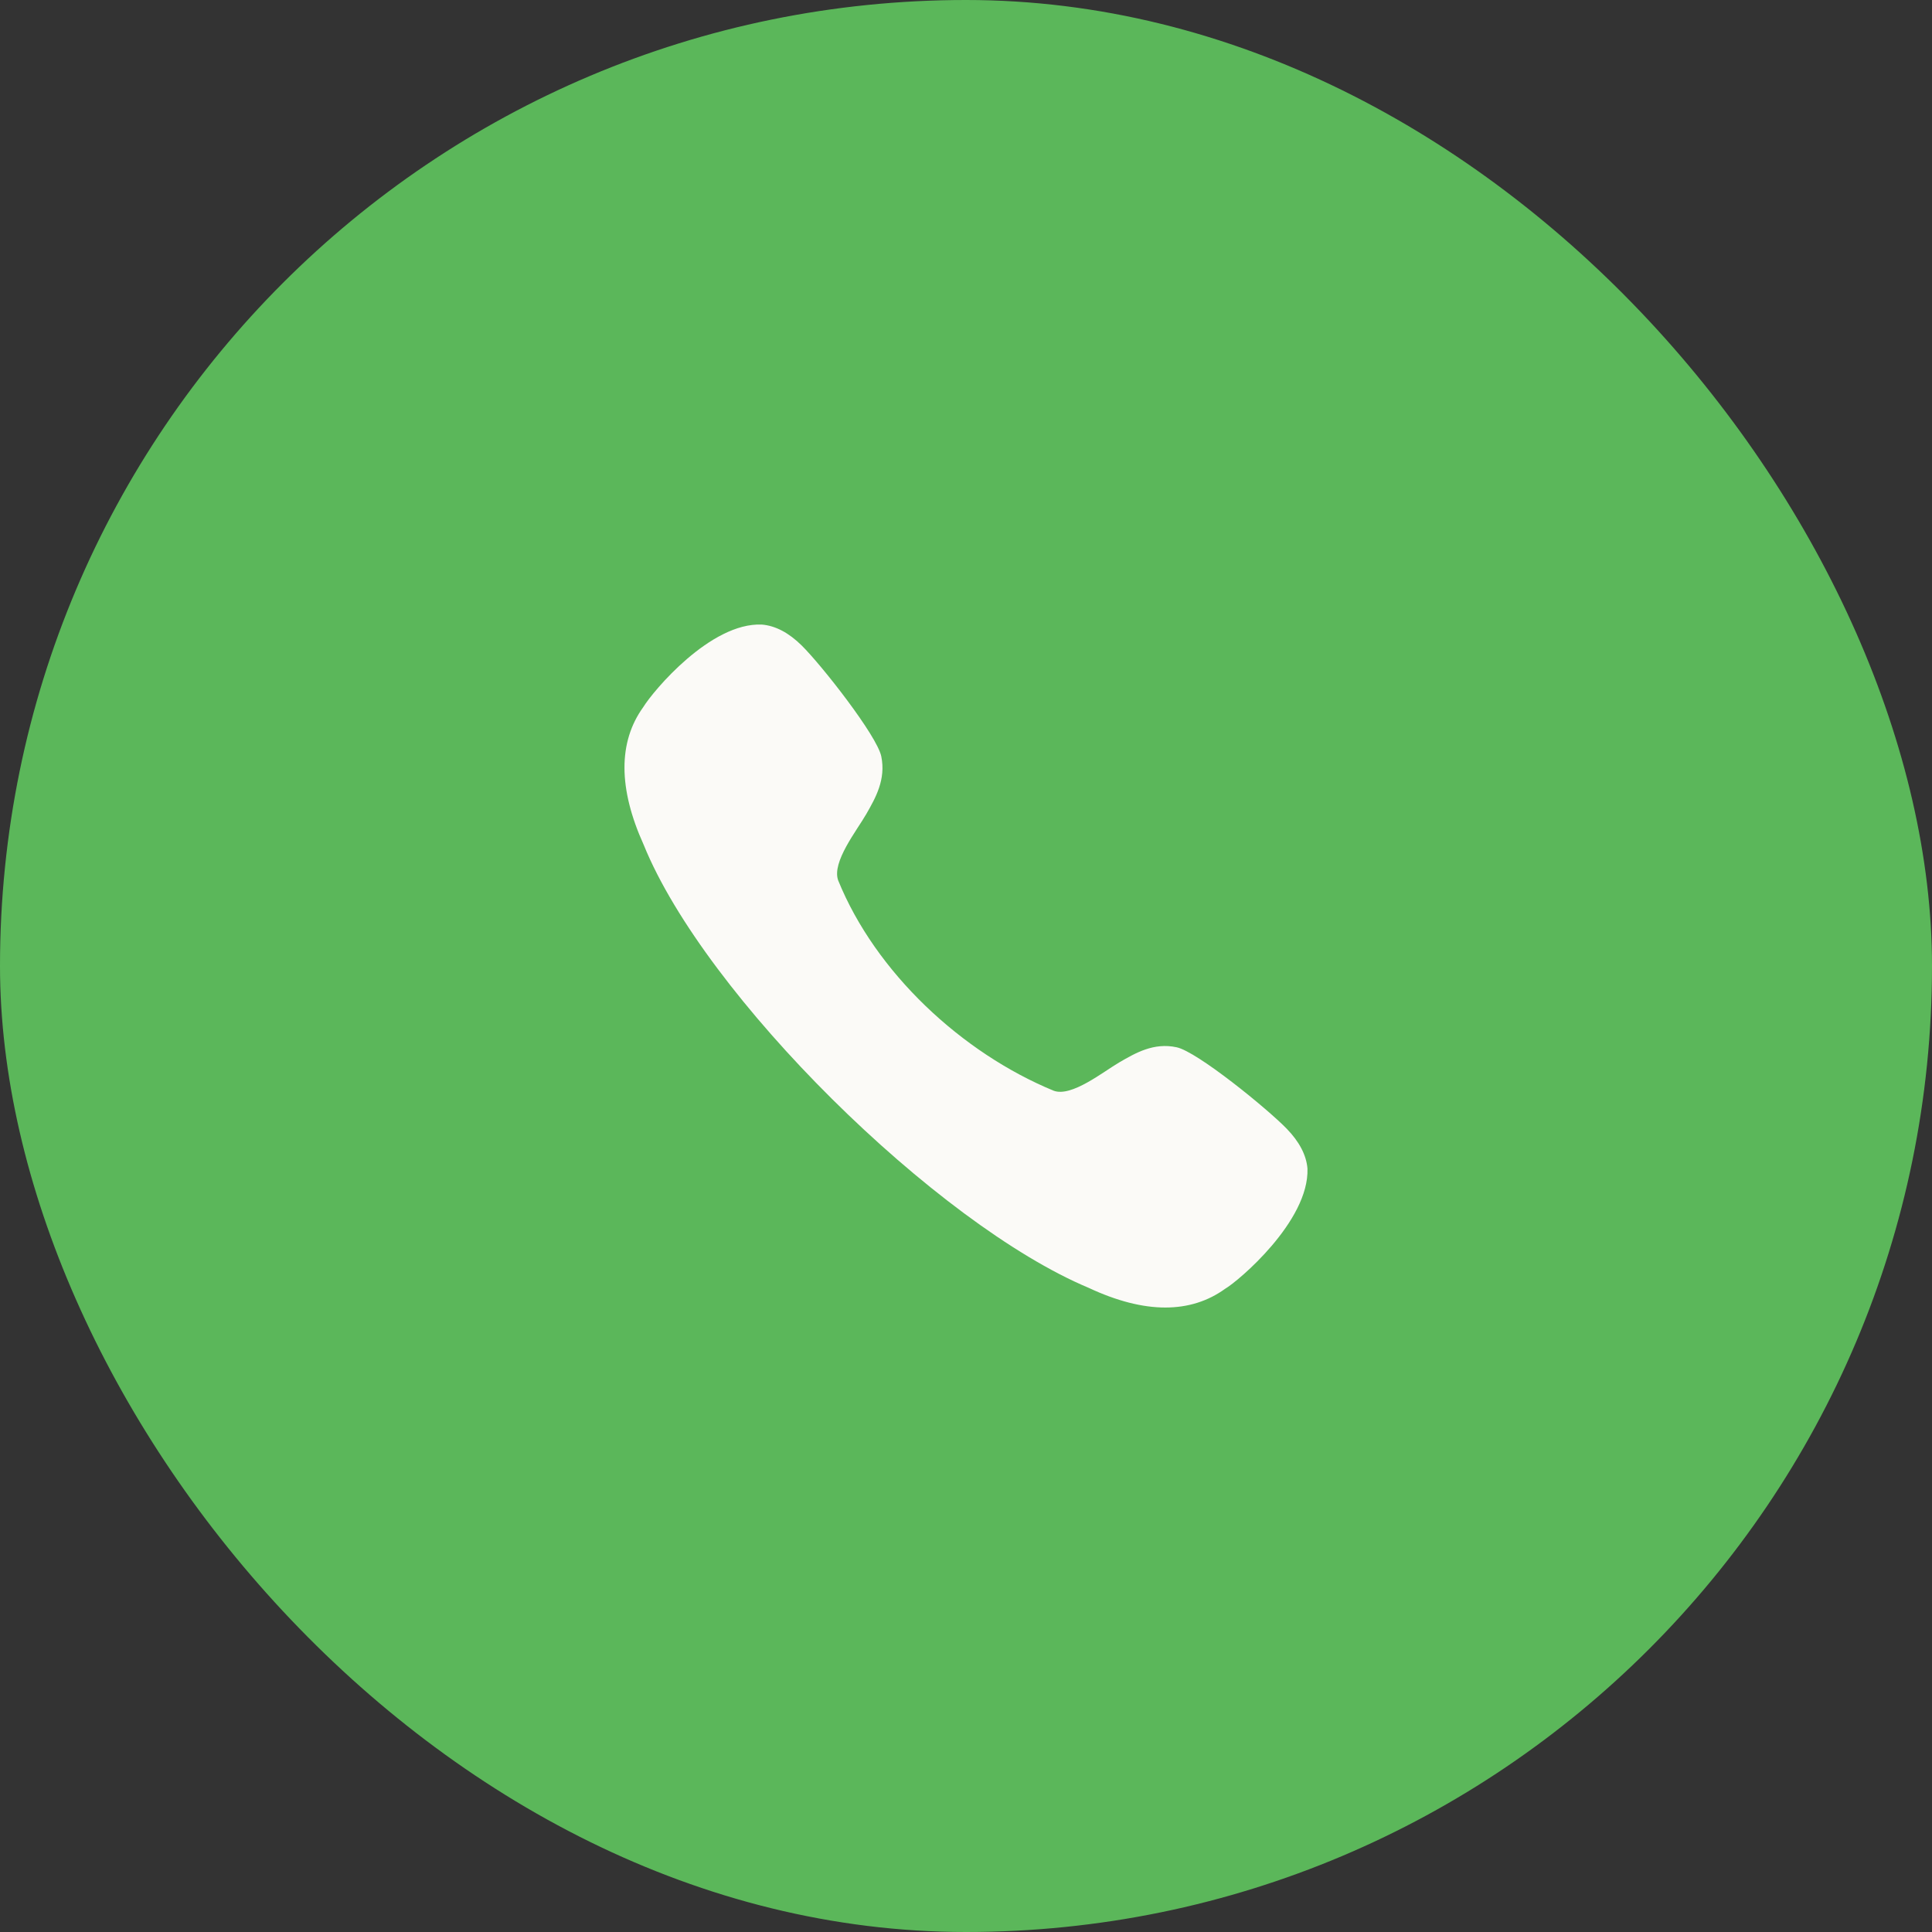 <?xml version="1.0" encoding="UTF-8"?> <svg xmlns="http://www.w3.org/2000/svg" width="66" height="66" viewBox="0 0 66 66" fill="none"><rect x="0" y="0" width="66" height="66" fill="#333333" stroke="none"/><rect width="66" height="66" rx="33" fill="#5BB75A"></rect><path d="M40.194 35.776C39.411 35.608 38.791 35.972 38.242 36.289C37.68 36.617 36.611 37.484 35.998 37.262C32.861 35.97 29.911 33.225 28.633 30.075C28.408 29.449 29.271 28.373 29.596 27.805C29.912 27.254 30.268 26.628 30.106 25.839C29.959 25.129 28.059 22.712 27.387 22.051C26.945 21.615 26.491 21.375 26.025 21.336C24.273 21.261 22.317 23.598 21.974 24.157C21.115 25.349 21.119 26.935 21.989 28.859C24.083 34.025 32.005 41.822 37.191 43.995C38.148 44.443 39.023 44.667 39.809 44.667C40.578 44.667 41.263 44.453 41.852 44.027C42.296 43.771 44.729 41.718 44.665 39.919C44.627 39.461 44.387 39.002 43.956 38.559C43.3 37.881 40.899 35.924 40.194 35.776" fill="#FBFAF7"></path></svg> 